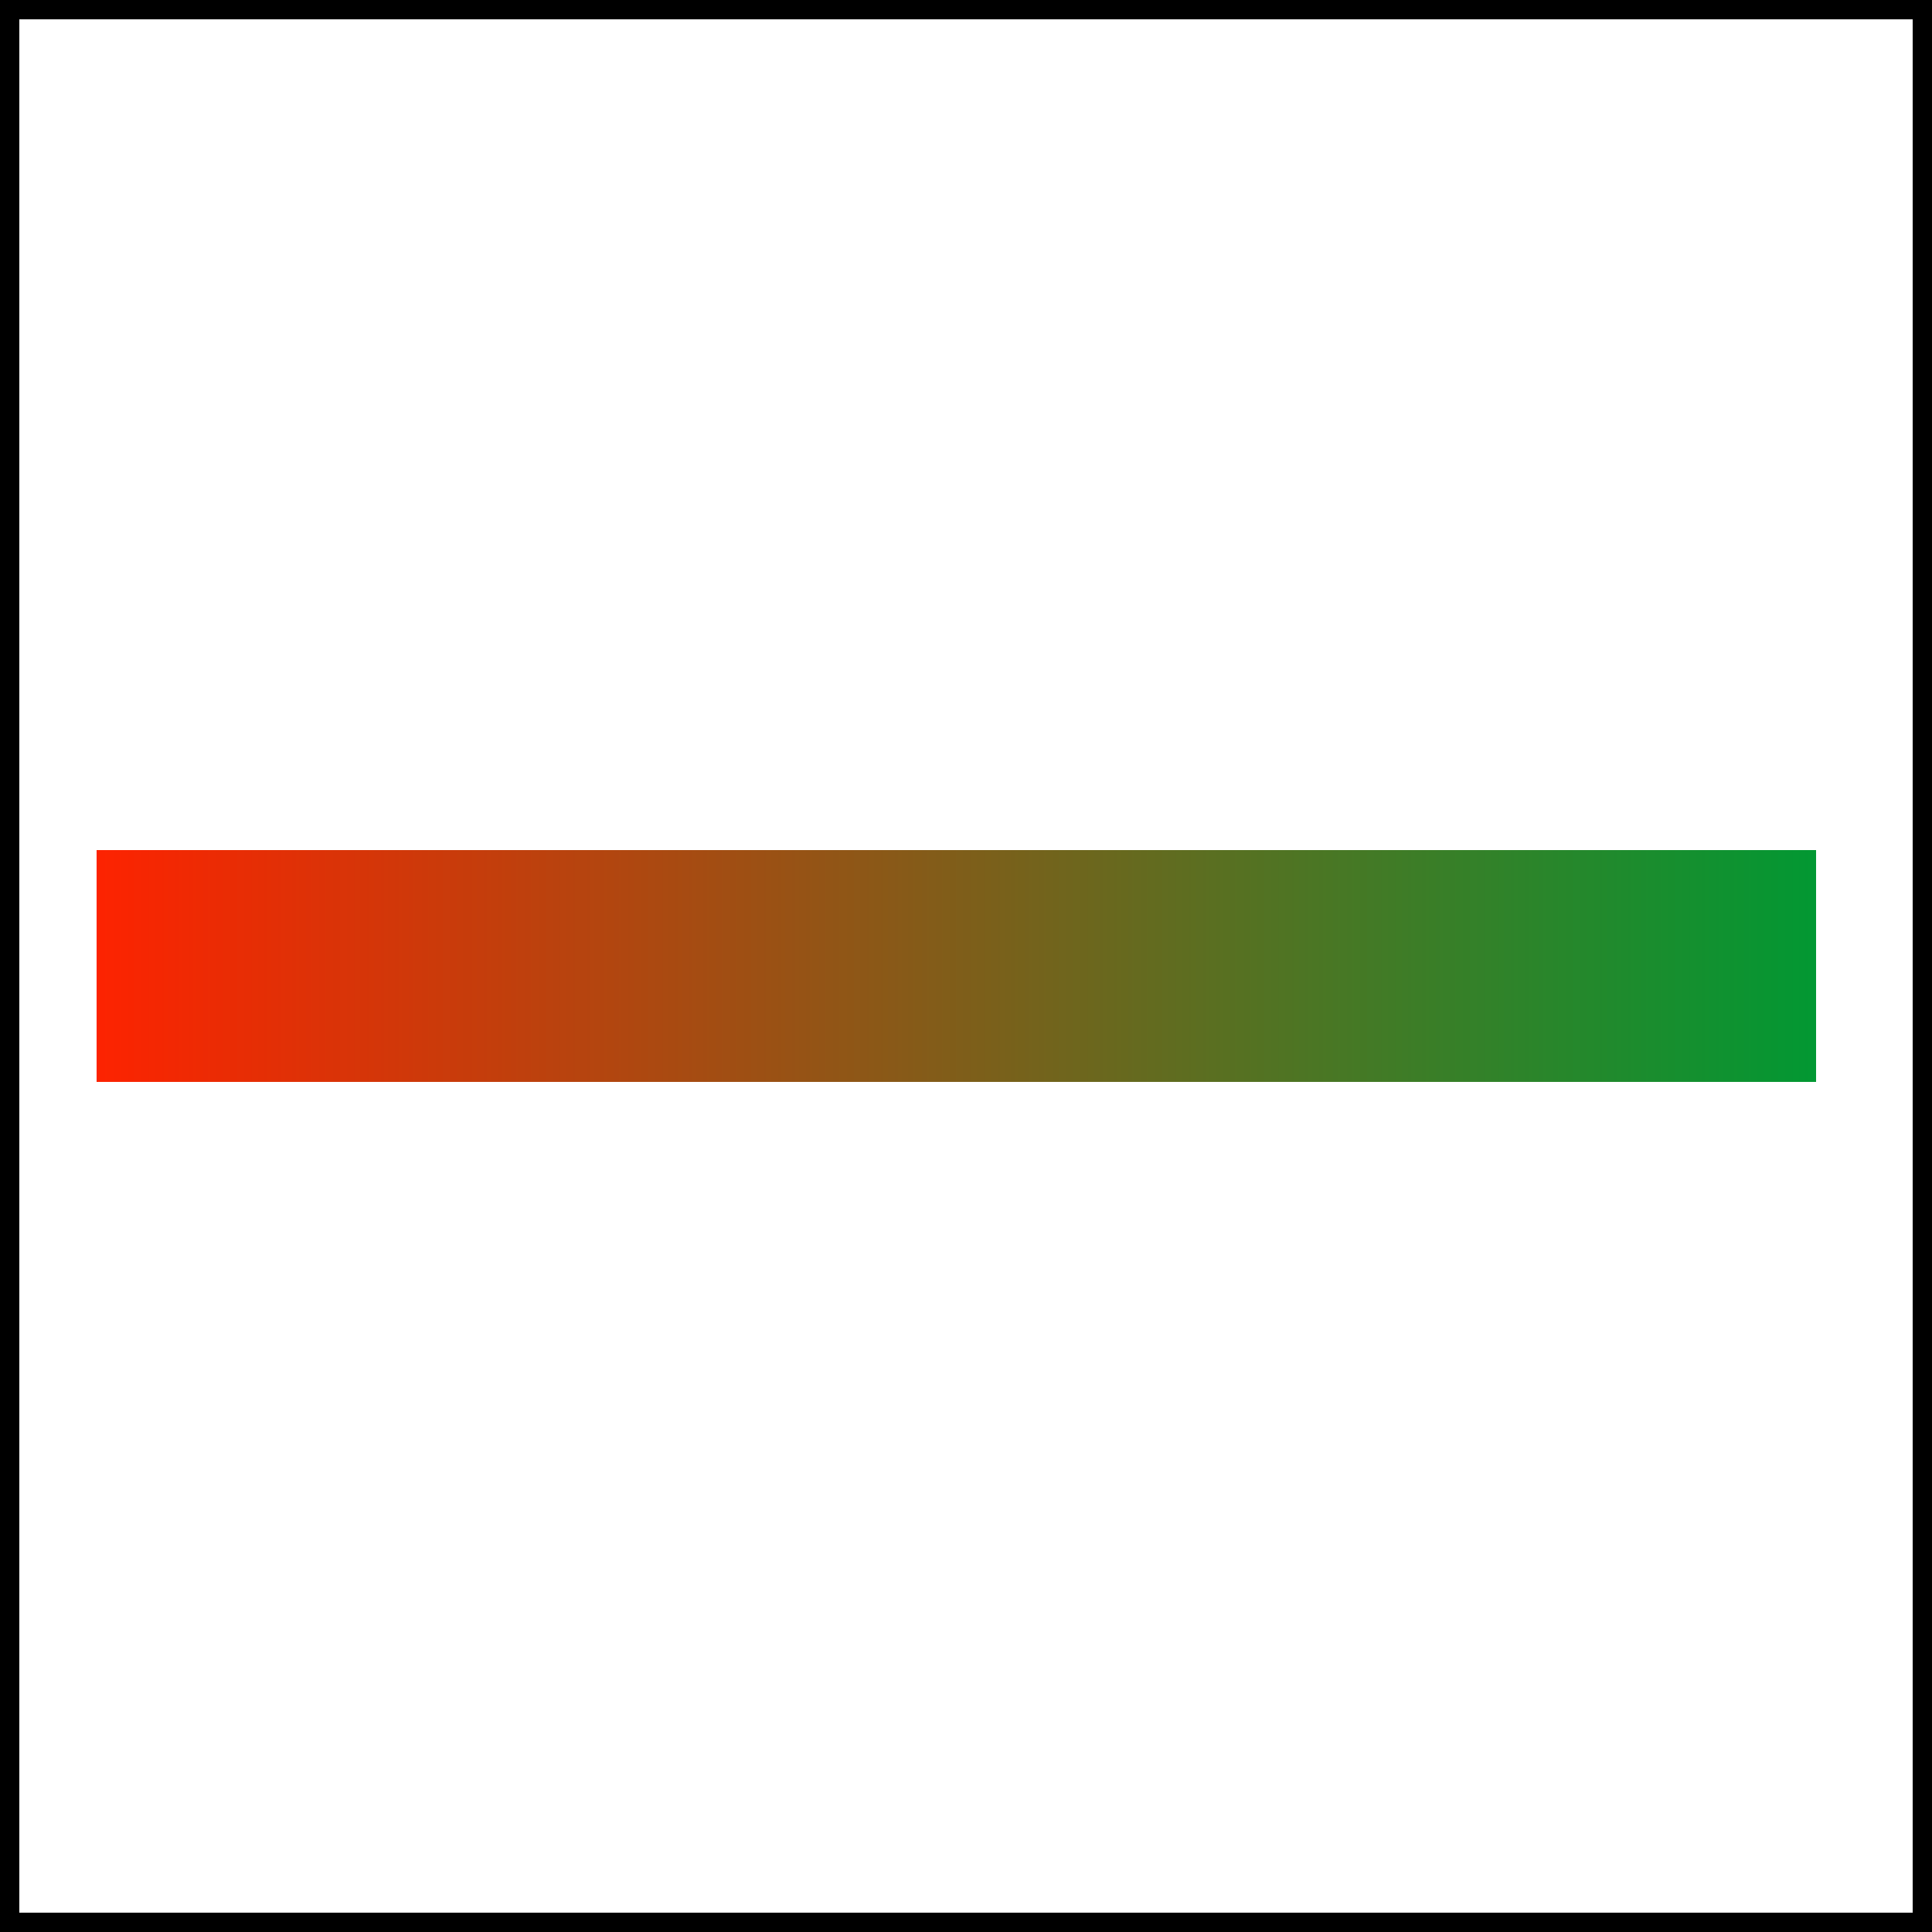<svg width="100" height="100" viewBox="0 0 100 100" xmlns="http://www.w3.org/2000/svg" version="1.1" xmlns:xlink="http://www.w3.org/1999/xlink" >
    <rect x="0" y="0" width="100" height="100" fill="#333333" stroke="none"/>
    <defs>
        <linearGradient id="gradient">
            <stop offset="0%"  stop-color="#f20"/>
            <stop offset="100%" stop-color="#093"/>
        </linearGradient>
    </defs>
    <path d="M 0 0 L 100 0 L 100 100 L 0 100 z" stroke="black" fill="#fff" stroke-width="2" />
    <rect fill="url(#gradient)" x="5" y="44" width="89" height="12" />
</svg>

